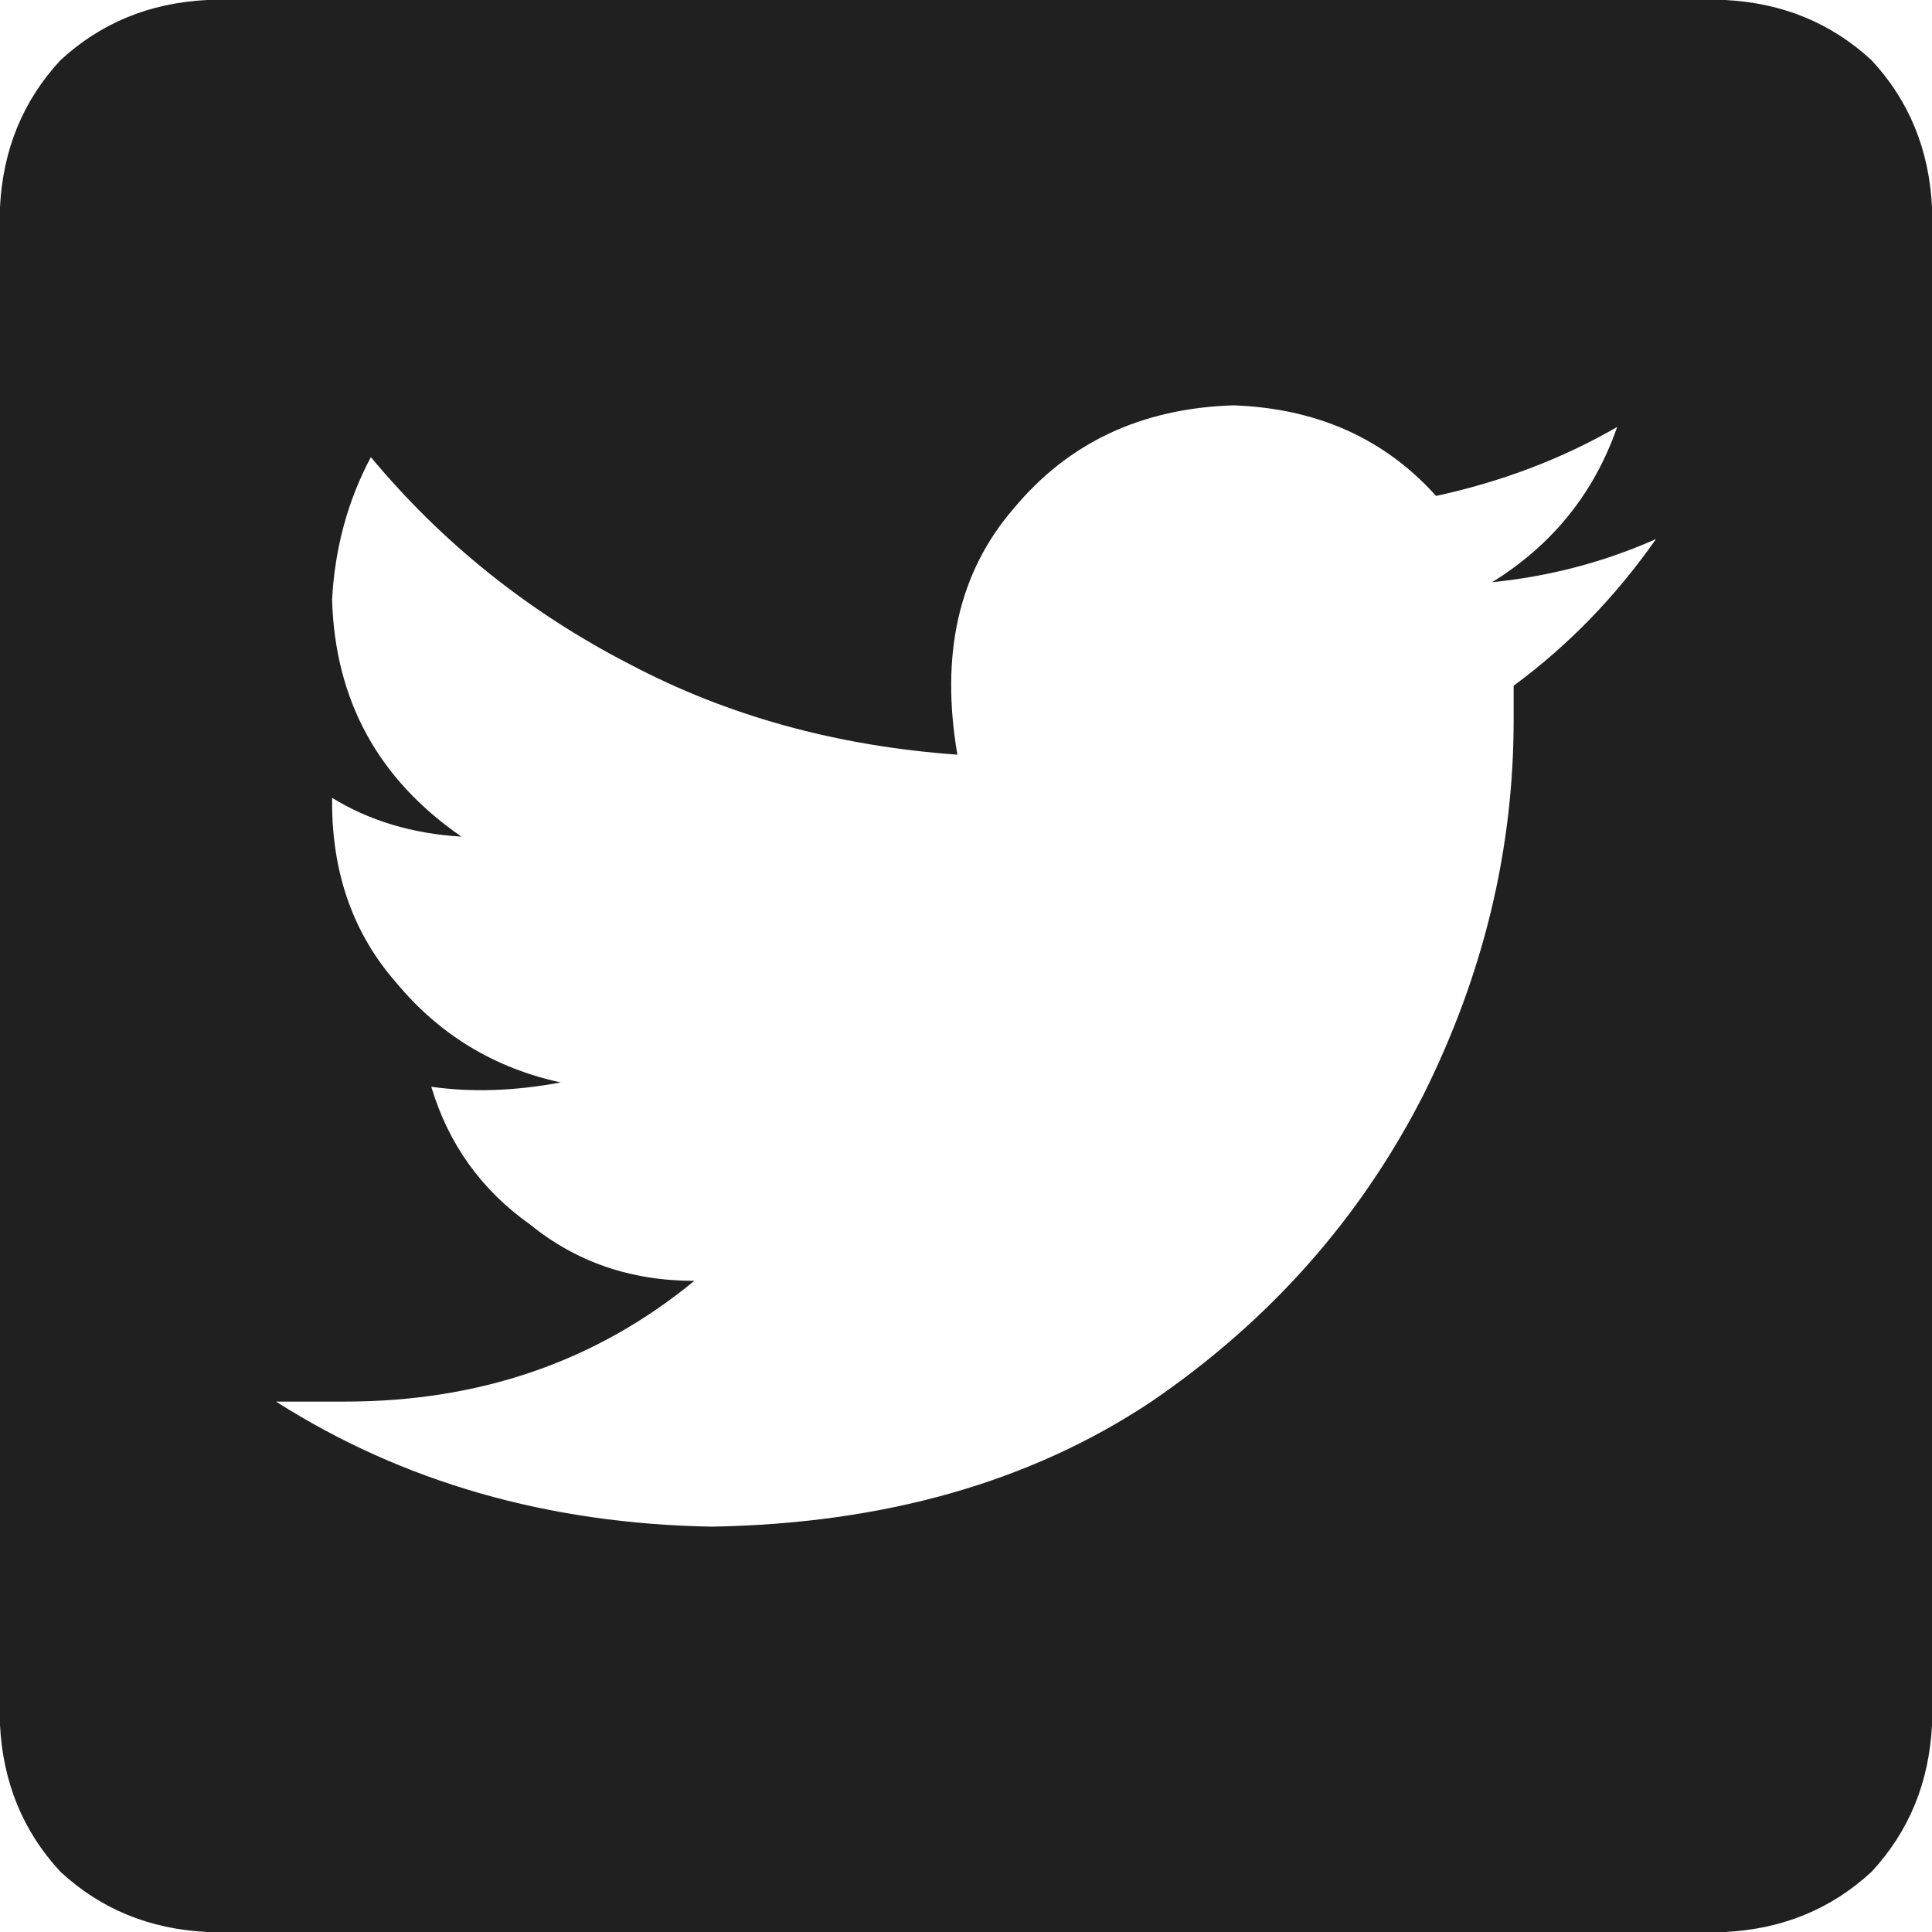<svg width="26" height="26" viewBox="0 0 26 26" fill="none" xmlns="http://www.w3.org/2000/svg">
<path d="M23.214 0H2.786C2.012 0.039 1.354 0.31 0.812 0.812C0.31 1.354 0.039 2.012 0 2.786V23.214C0.039 23.988 0.31 24.646 0.812 25.188C1.354 25.691 2.012 25.961 2.786 26H23.214C23.988 25.961 24.646 25.691 25.188 25.188C25.691 24.646 25.961 23.988 26 23.214V2.786C25.961 2.012 25.691 1.354 25.188 0.812C24.646 0.31 23.988 0.039 23.214 0ZM20.37 9.228C20.37 9.382 20.37 9.537 20.37 9.692C20.37 11.433 19.964 13.116 19.152 14.741C18.301 16.405 17.082 17.778 15.495 18.862C13.87 19.945 11.897 20.506 9.576 20.545C7.371 20.506 5.417 19.945 3.714 18.862C4.024 18.862 4.333 18.862 4.643 18.862C6.461 18.862 8.028 18.32 9.344 17.237C8.493 17.237 7.757 16.985 7.138 16.482C6.481 16.018 6.036 15.399 5.804 14.625C6.345 14.702 6.926 14.683 7.545 14.567C6.655 14.373 5.92 13.929 5.339 13.232C4.759 12.574 4.469 11.762 4.469 10.795V10.737C4.972 11.046 5.552 11.22 6.21 11.259C5.088 10.485 4.507 9.421 4.469 8.067C4.507 7.371 4.682 6.732 4.991 6.152C5.958 7.313 7.119 8.241 8.473 8.938C9.789 9.634 11.259 10.04 12.884 10.156C12.652 8.802 12.903 7.699 13.638 6.848C14.373 5.958 15.36 5.494 16.598 5.455C17.72 5.494 18.63 5.9 19.326 6.674C20.216 6.481 21.028 6.171 21.763 5.746C21.454 6.635 20.893 7.332 20.08 7.835C20.854 7.757 21.589 7.564 22.286 7.254C21.744 8.028 21.106 8.686 20.37 9.228Z" fill="#202020"/>
</svg>
